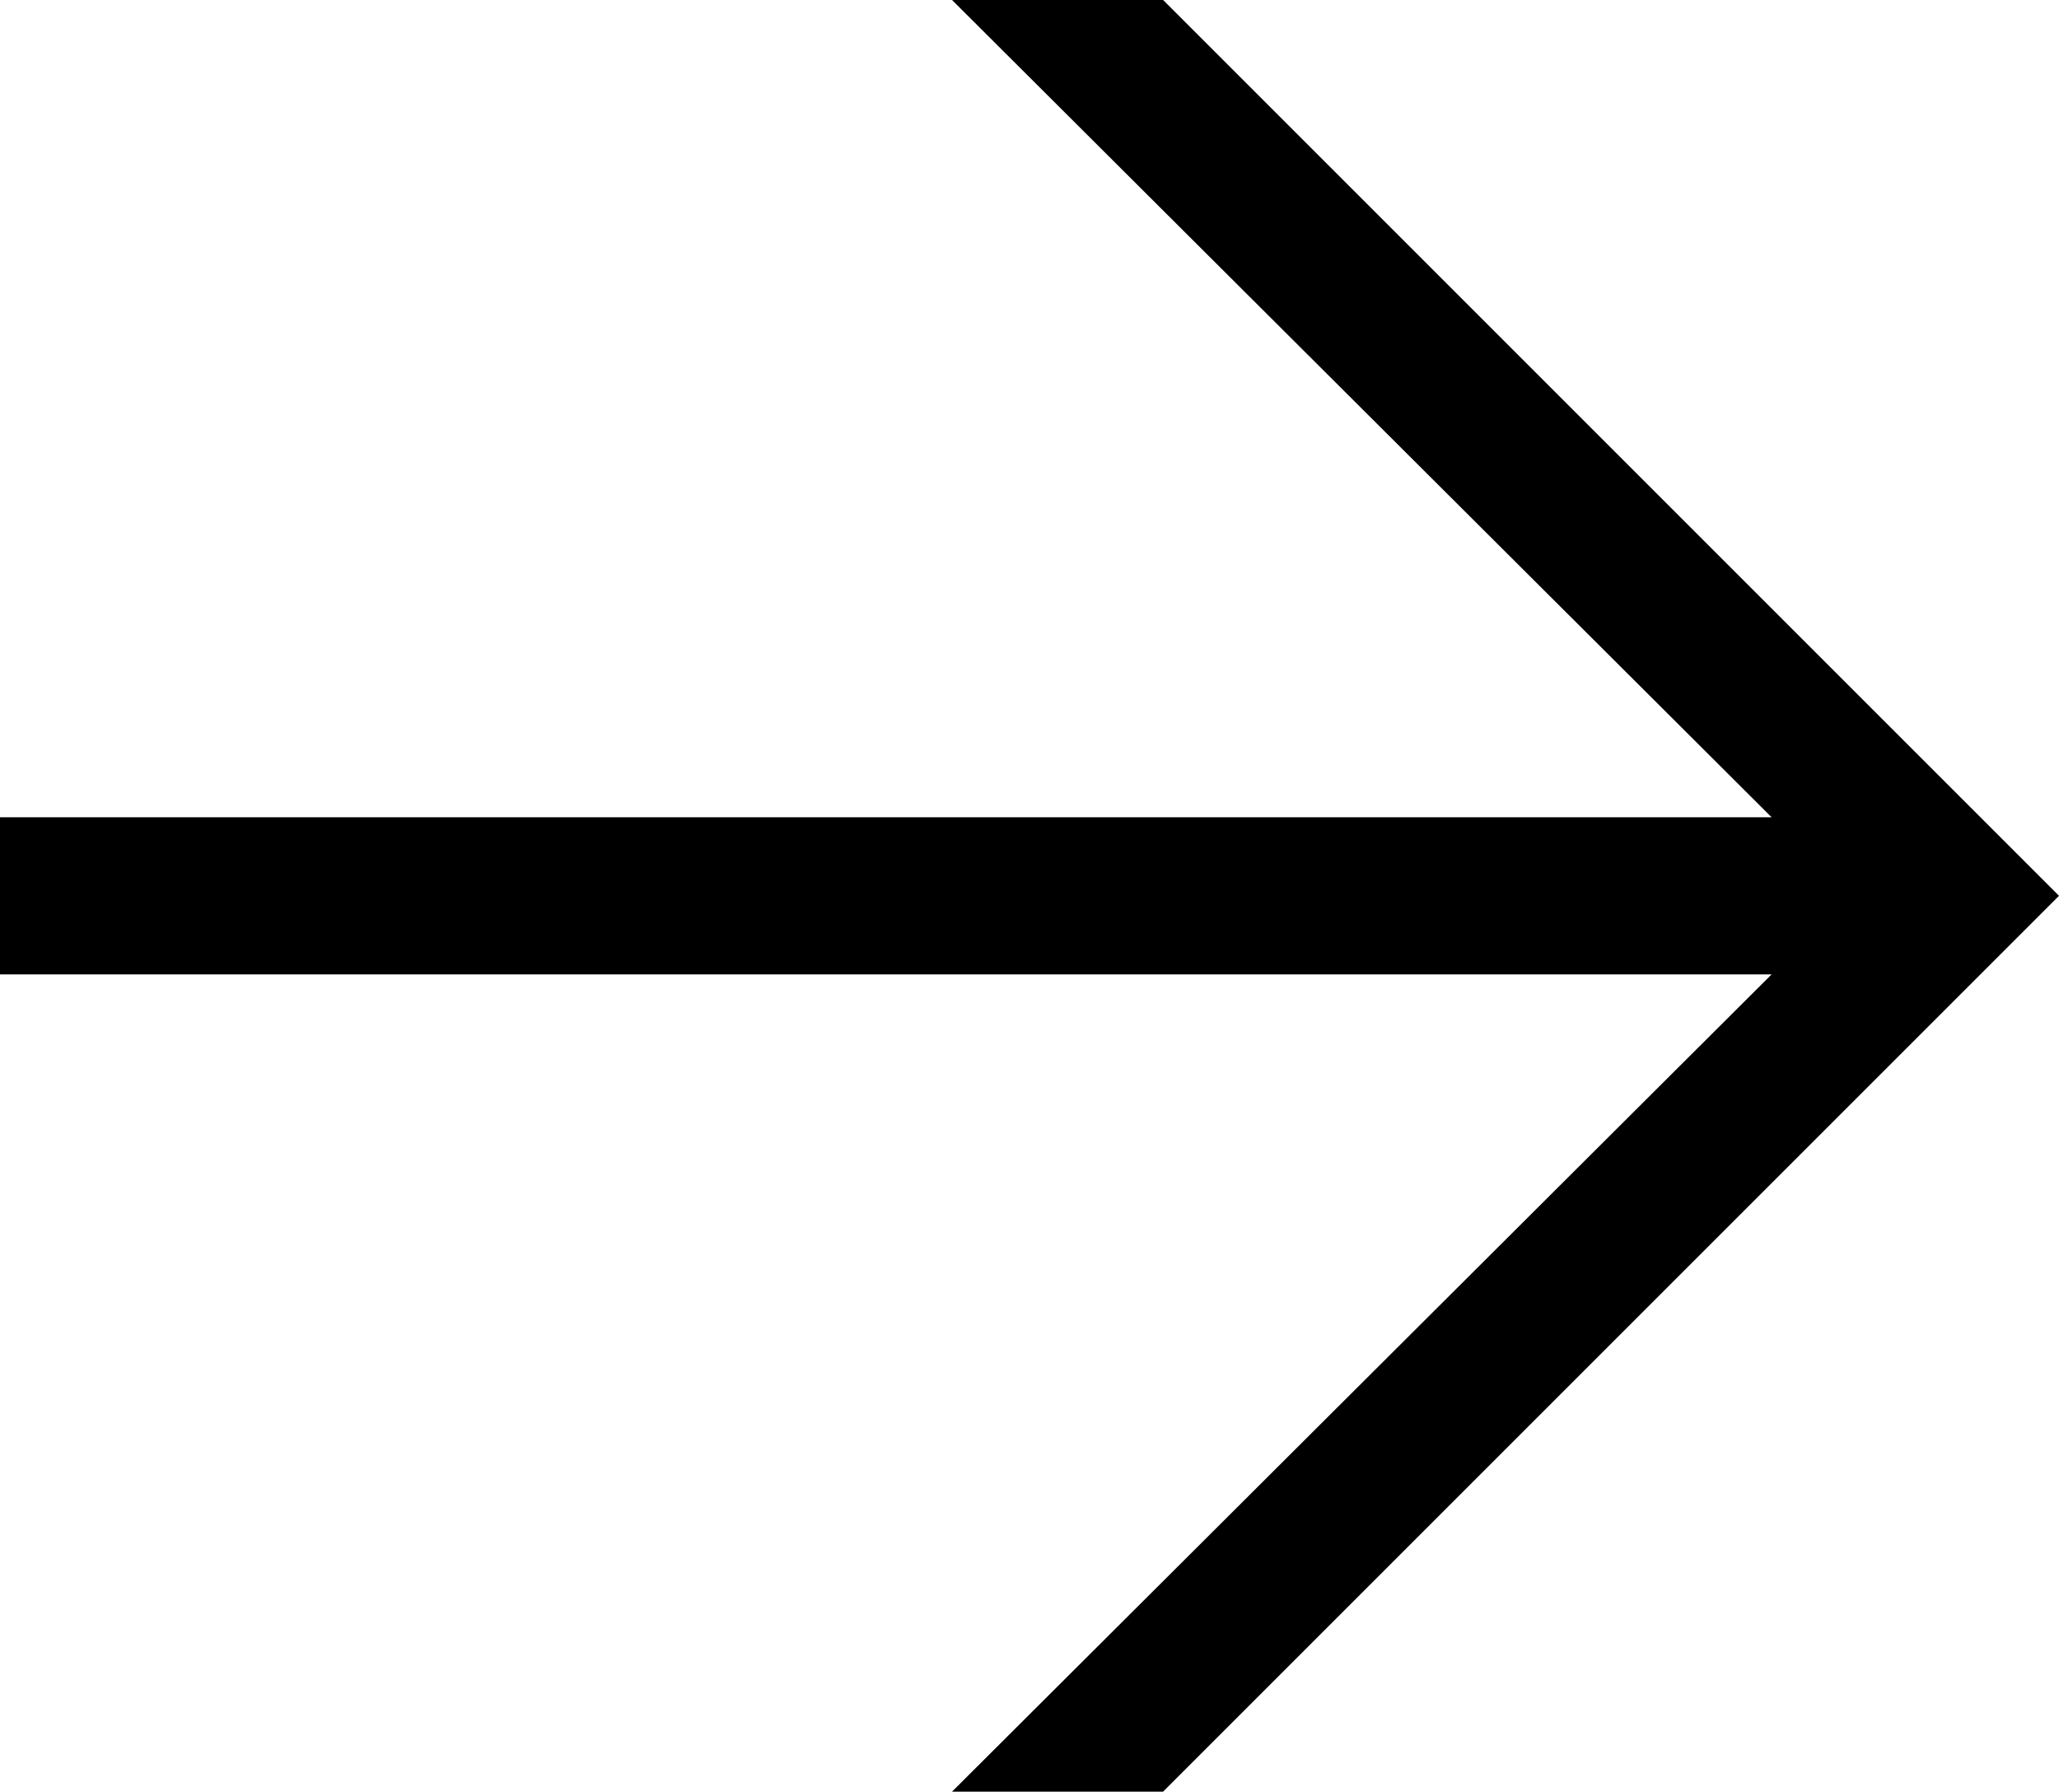 <?xml version="1.0" encoding="UTF-8"?>
<svg id="Calque_1" data-name="Calque 1" xmlns="http://www.w3.org/2000/svg" viewBox="0 0 18.34 15.96">
  <polygon points="8.48 0 15.78 7.28 0 7.28 0 8.68 15.78 8.68 8.48 15.96 10.36 15.96 18.34 7.98 10.36 0 8.48 0" fill="#000000"/>
</svg>